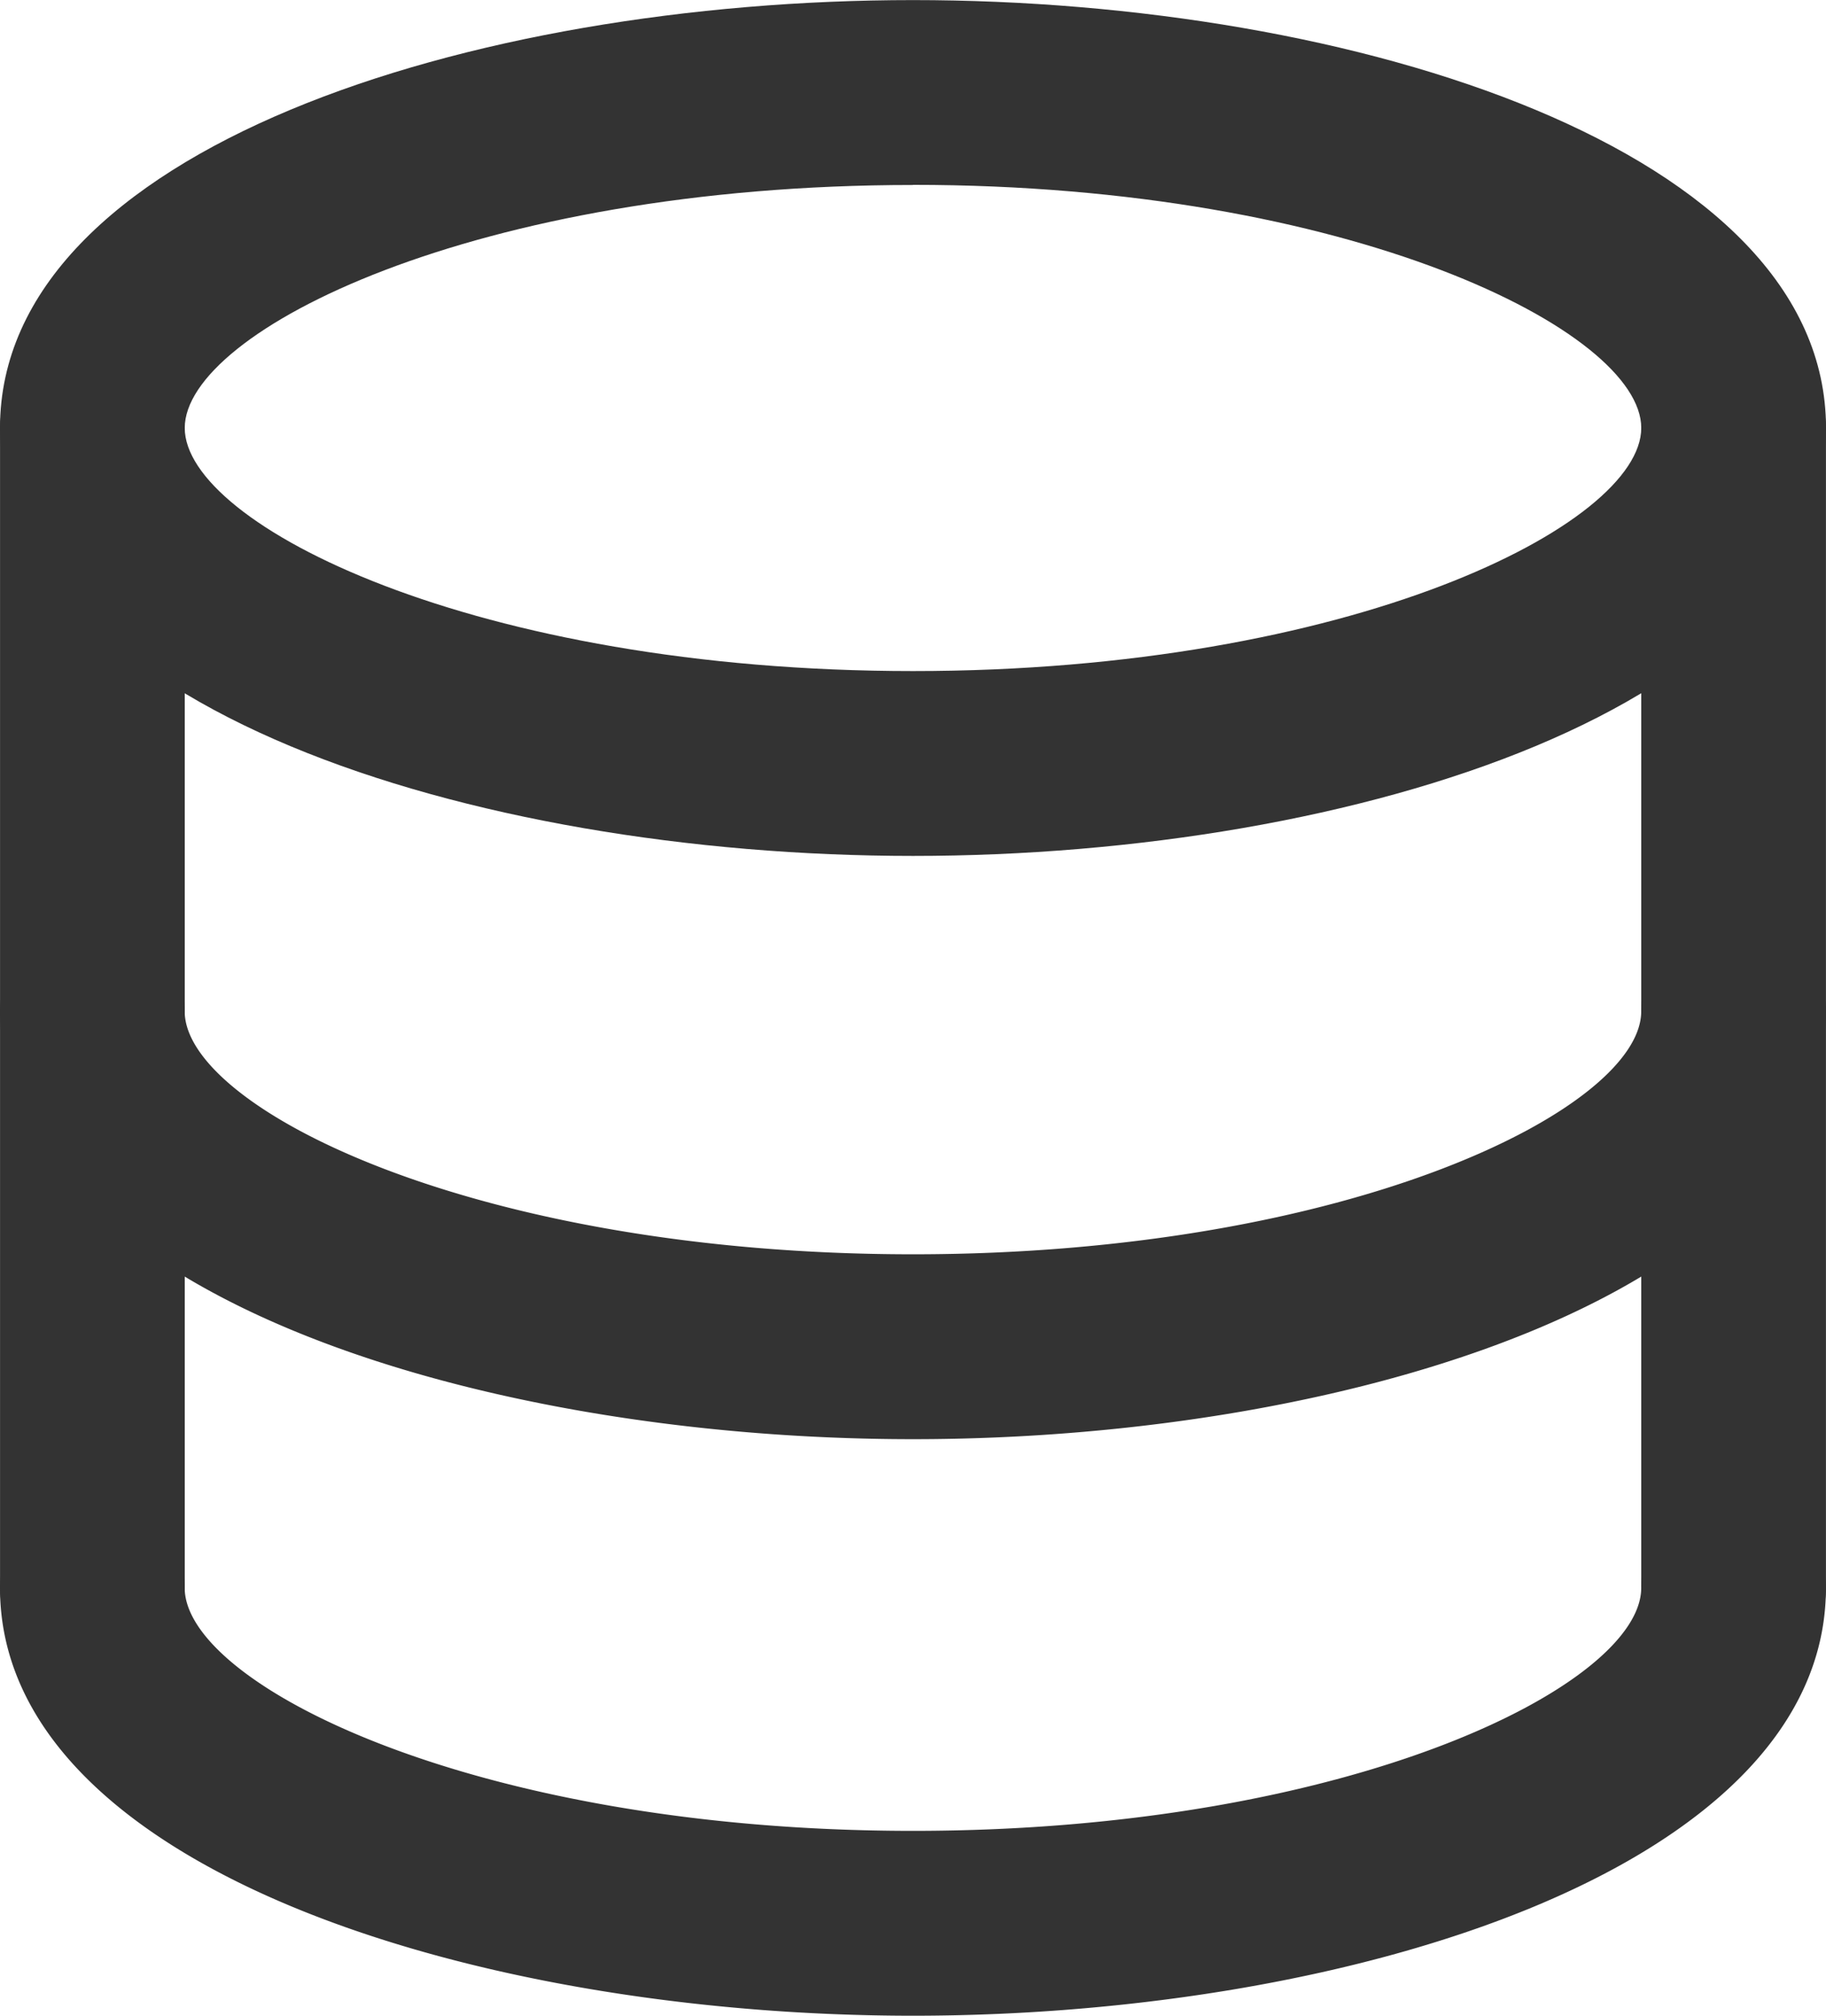 <svg xmlns="http://www.w3.org/2000/svg" width="43.5" height="48" viewBox="0 0 43.5 48">
  <g id="Group_231" data-name="Group 231" transform="translate(-1347.124 -769.218)">
    <path id="Path_191" data-name="Path 191" d="M1368.874,789.6c-10.543,0-21.75-3.57-21.75-10.192s11.207-10.188,21.75-10.188,21.75,3.57,21.75,10.188S1379.418,789.6,1368.874,789.6Zm0-15.977c-10.431,0-17.349,3.482-17.349,5.786s6.918,5.789,17.349,5.789,17.349-3.485,17.349-5.789S1379.3,773.62,1368.874,773.62Z" transform="translate(0 0)" fill="#333"/>
    <path id="Path_192" data-name="Path 192" d="M1368.874,829.55c-10.543,0-21.75-3.57-21.75-10.188a2.2,2.2,0,1,1,4.4,0c0,2.3,6.918,5.785,17.349,5.785s17.349-3.482,17.349-5.785a2.2,2.2,0,1,1,4.4,0C1390.624,825.98,1379.418,829.55,1368.874,829.55Z" transform="translate(0 -26.061)" fill="#333"/>
    <path id="Path_193" data-name="Path 193" d="M1368.874,859.629c-10.543,0-21.75-3.57-21.75-10.188a2.2,2.2,0,1,1,4.4,0c0,2.3,6.918,5.786,17.349,5.786s17.349-3.482,17.349-5.786a2.2,2.2,0,1,1,4.4,0C1390.624,856.059,1379.418,859.629,1368.874,859.629Z" transform="translate(0 -42.411)" fill="#333"/>
    <path id="Path_194" data-name="Path 194" d="M1349.325,818.882a2.209,2.209,0,0,1-2.2-2.221V789.076a2.2,2.2,0,1,1,4.4,0v27.585A2.209,2.209,0,0,1,1349.325,818.882Z" transform="translate(0 -9.651)" fill="#333"/>
    <path id="Path_195" data-name="Path 195" d="M1435.707,818.882a2.209,2.209,0,0,1-2.2-2.221V789.076a2.2,2.2,0,1,1,4.4,0v27.585A2.209,2.209,0,0,1,1435.707,818.882Z" transform="translate(-47.284 -9.651)" fill="#333"/>
  </g>
</svg>
